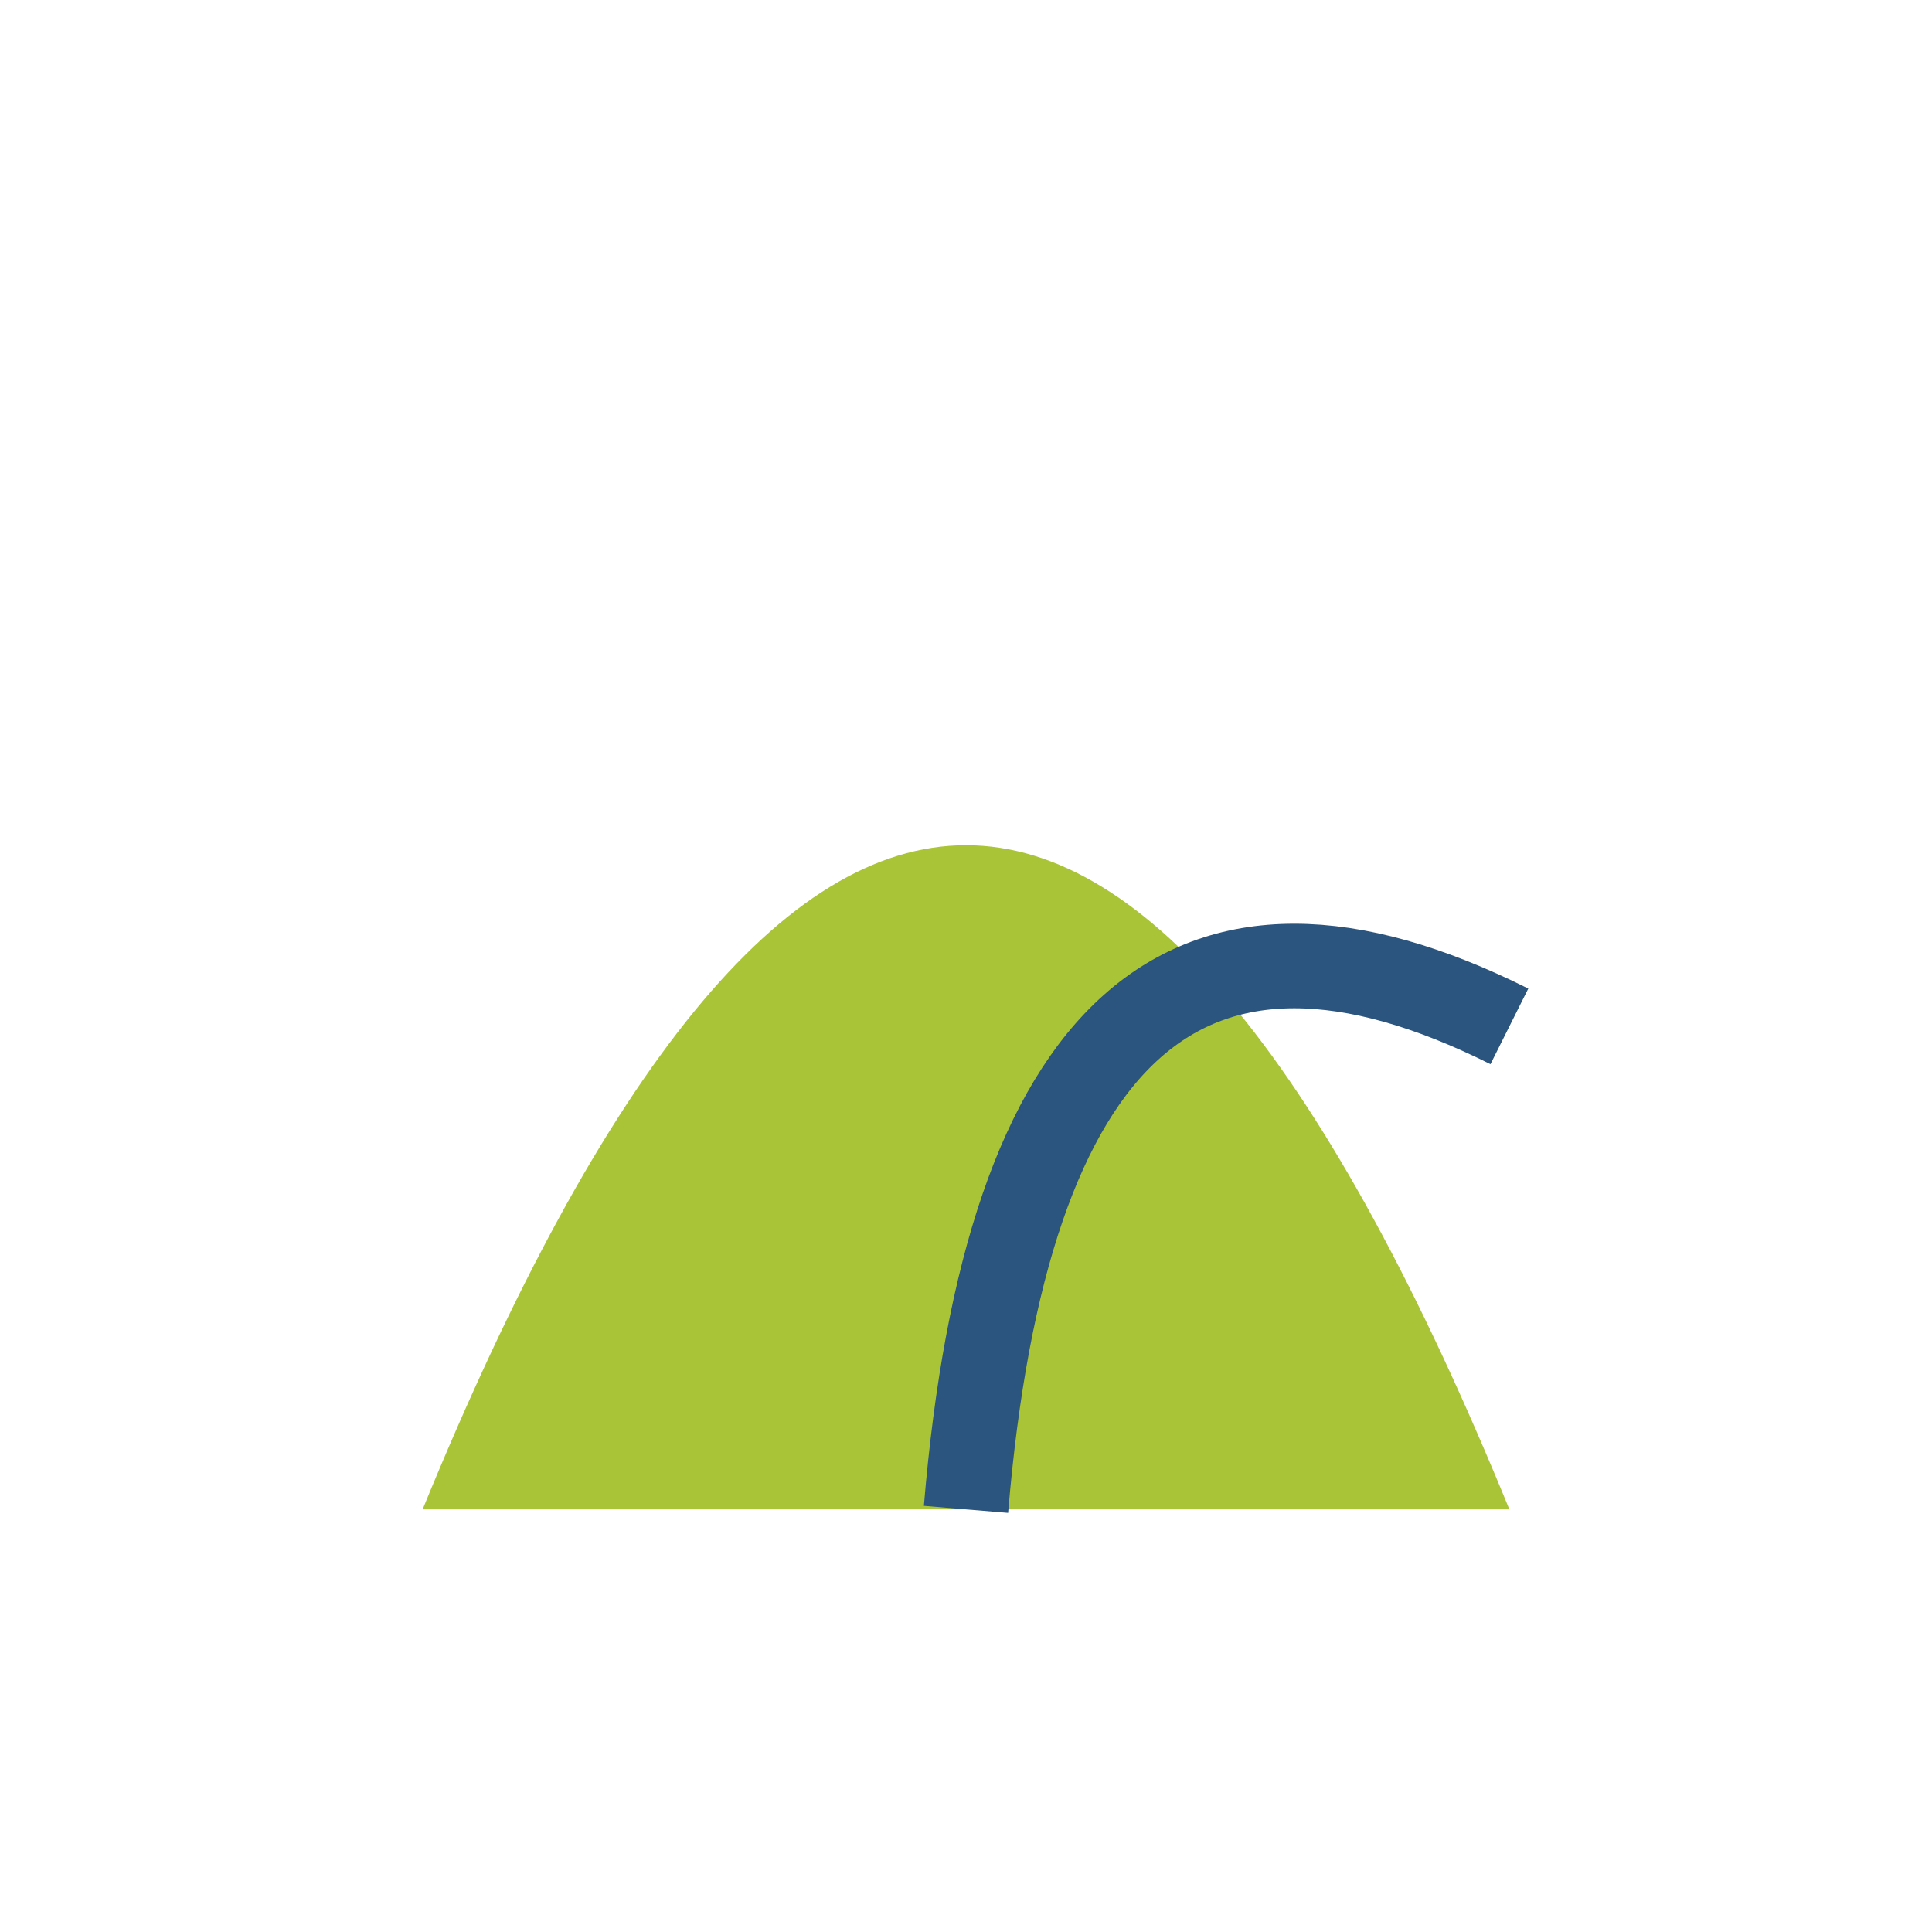 <?xml version="1.0" encoding="UTF-8"?>
<svg xmlns="http://www.w3.org/2000/svg" width="32" height="32" viewBox="0 0 32 32"><path d="M7 25Q16 3 25 25Z" fill="#A9C437"/><path d="M16 25Q17 13 25 17" stroke="#2B547E" stroke-width="1.4" fill="none"/></svg>